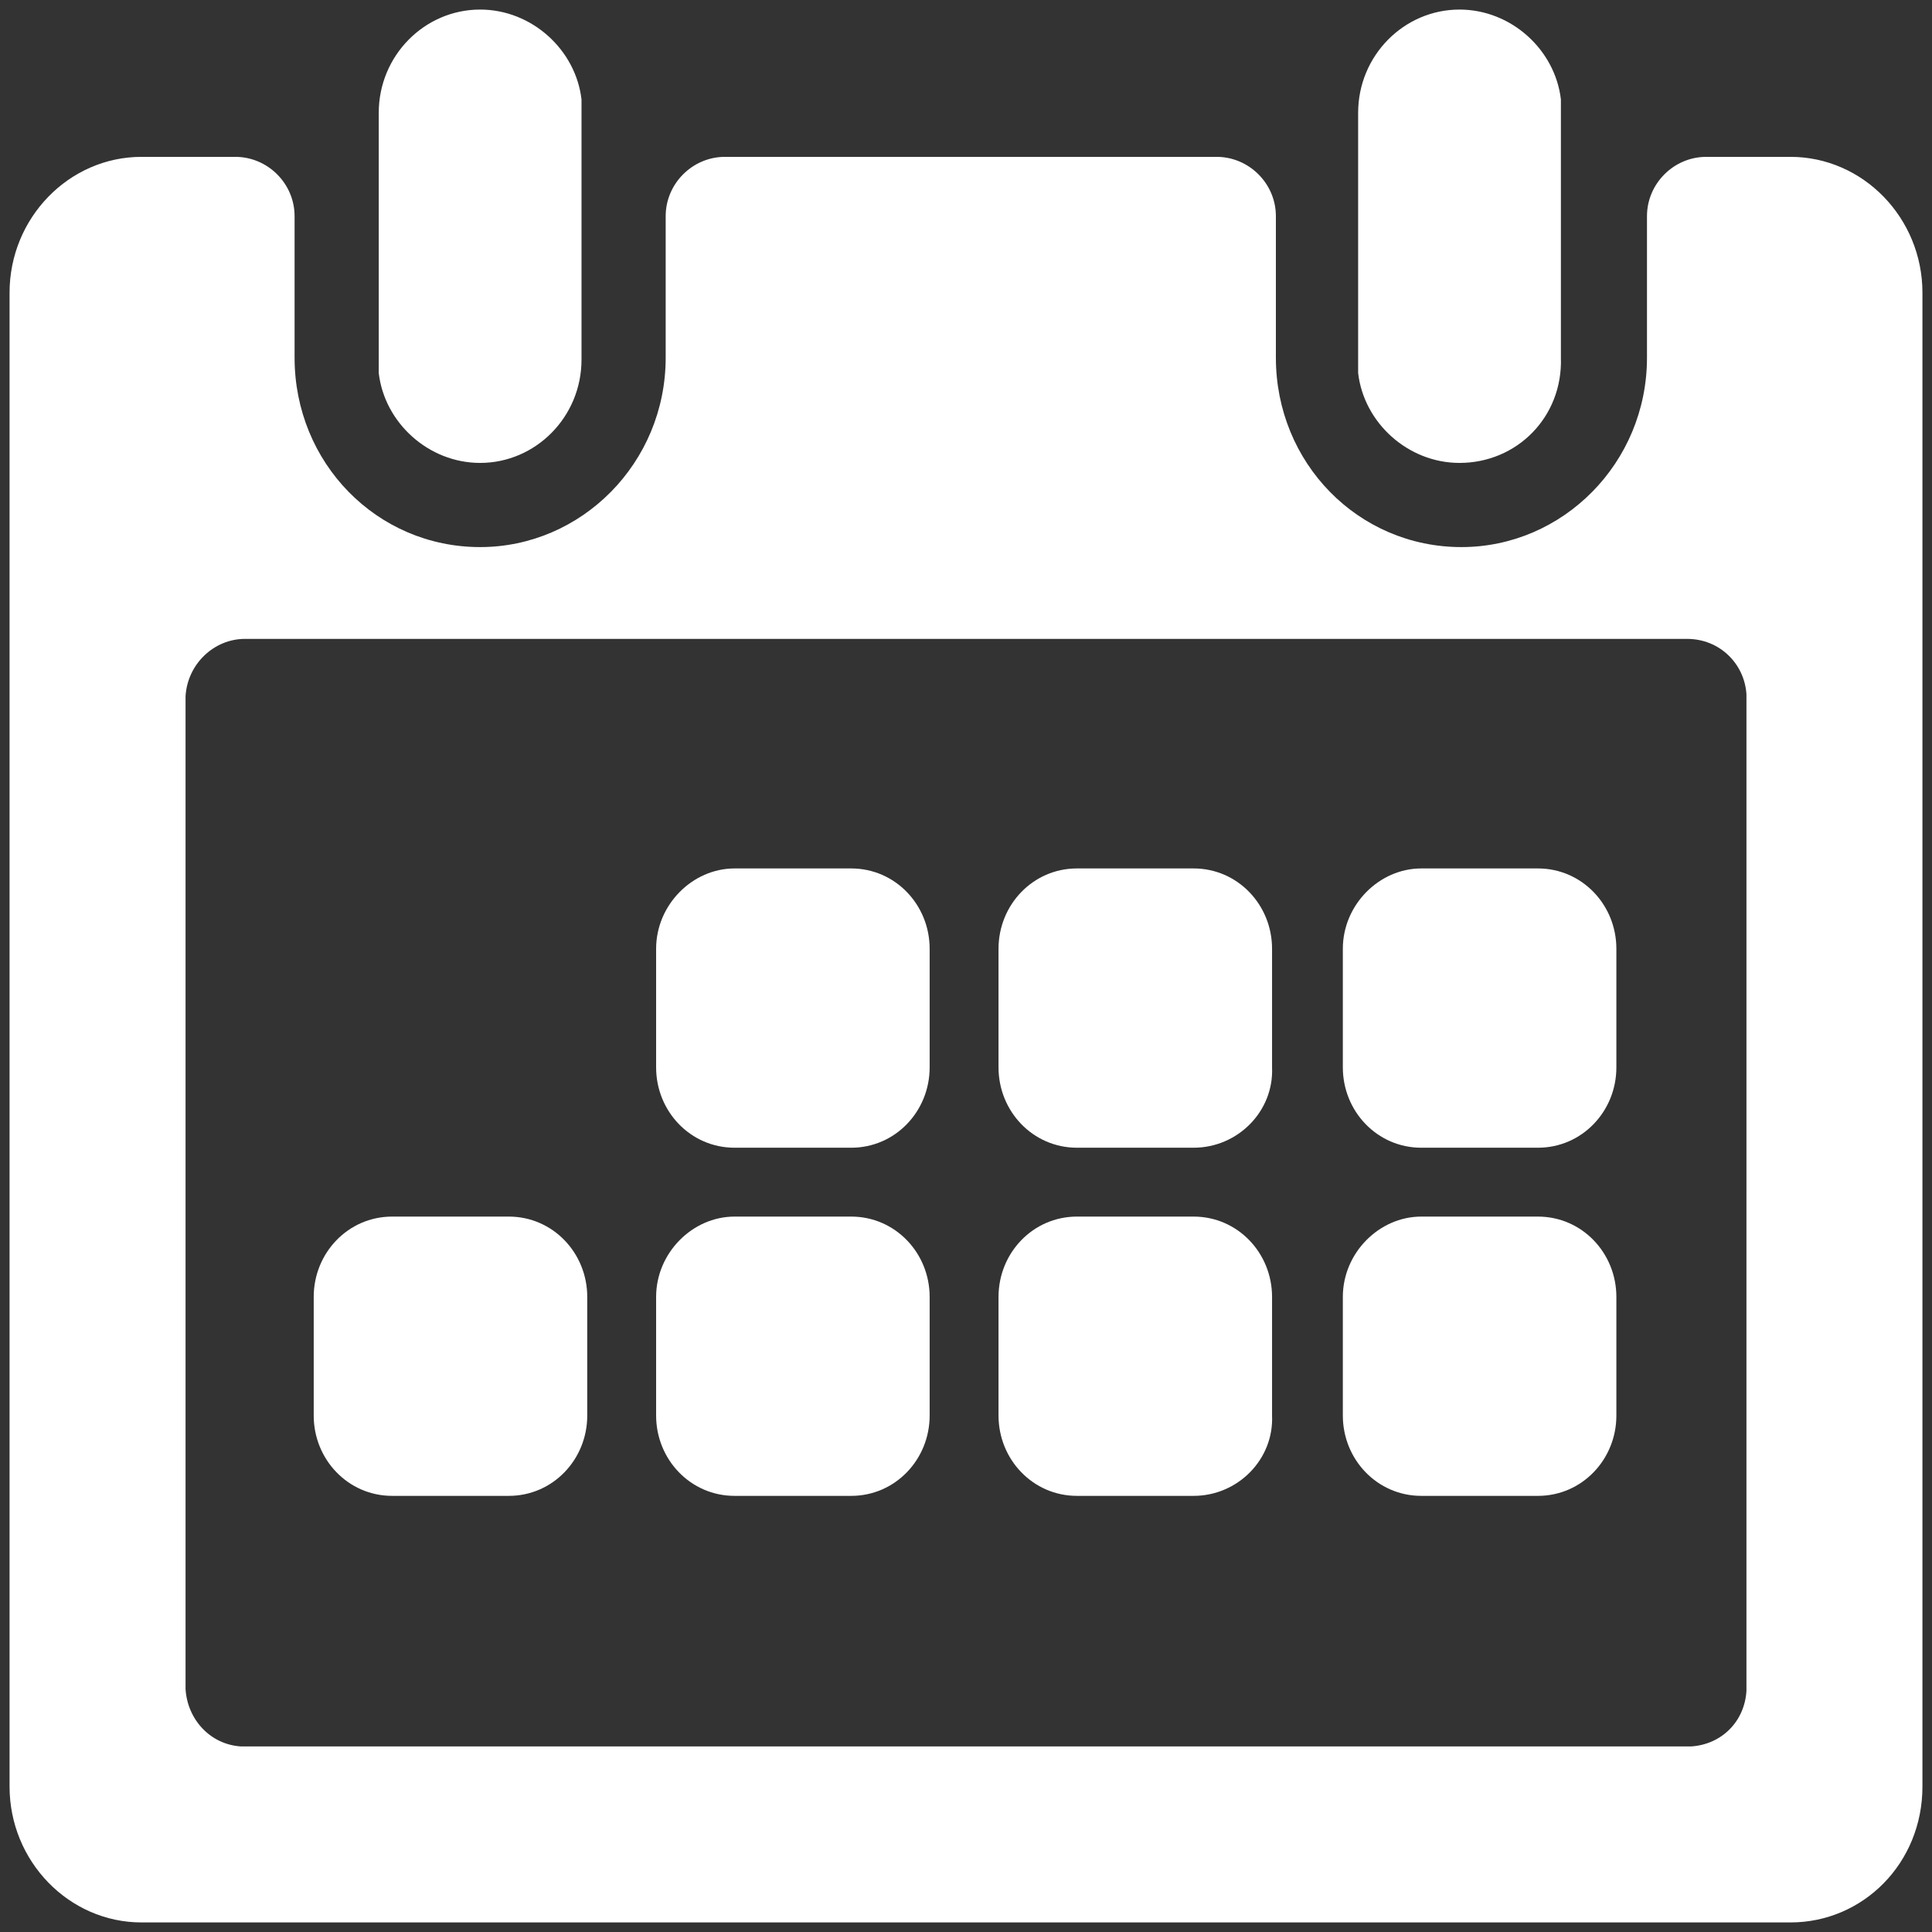 <?xml version="1.0" encoding="utf-8"?>
<!-- Generator: Adobe Illustrator 21.0.0, SVG Export Plug-In . SVG Version: 6.00 Build 0)  -->
<svg version="1.1" id="Ebene_1" xmlns="http://www.w3.org/2000/svg" xmlns:xlink="http://www.w3.org/1999/xlink" x="0px" y="0px"
	 viewBox="0 0 101 101" style="enable-background:new 0 0 101 101;" xml:space="preserve">
<rect x="0" y="0" width="101" height="101" fill="#333333" stroke="none"/>
<style type="text/css">
	.st0{fill:#FFFFFF;}
</style>
<g id="Calendar">
	<path class="st0" d="M93.6,100.5H7.4c-3.8,0-6.9-3.2-6.9-7.1V15.3c0-3.9,3.1-7.1,6.9-7.1h4.9c1.7,0,3.1,1.4,3.1,3.1v7.4
		c0,5.5,4.3,9.9,9.7,9.9c5.3,0,9.7-4.4,9.7-9.9v-7.4c0-1.7,1.4-3.1,3.1-3.1h25.7c1.7,0,3.1,1.4,3.1,3.1v7.4c0,5.5,4.3,9.9,9.7,9.9
		c5.3,0,9.7-4.4,9.7-9.9v-7.4c0-1.7,1.4-3.1,3.1-3.1h4.4c3.8,0,6.9,3.2,6.9,7.1v78.1C100.5,97.4,97.4,100.5,93.6,100.5z M91.3,36.5
		c0-0.1,0-0.1,0-0.2c-0.1-1.6-1.4-2.9-3.1-2.9H12.8c-1.6,0-3,1.3-3.1,3c0,0.1,0,0.1,0,0.2c0,0.1,0,0.1,0,0.2v51.1c0,0.1,0,0.1,0,0.2
		s0,0.1,0,0.2c0.1,1.6,1.3,2.9,2.9,3c0.1,0,0.1,0,0.2,0c0.1,0,0.1,0,0.2,0h75c0,0,0.1,0,0.2,0c0.1,0,0.1,0,0.2,0
		c1.6-0.1,2.8-1.3,2.9-2.9c0-0.1,0-0.1,0-0.2c0-0.1,0-0.1,0-0.2V36.7C91.3,36.7,91.3,36.6,91.3,36.5z M80.4,78.2h-6.1
		c-2.3,0-4.1-1.9-4.1-4.2v-6.2c0-2.3,1.9-4.2,4.1-4.2h6.1c2.3,0,4.1,1.9,4.1,4.2V74C84.5,76.3,82.7,78.2,80.4,78.2z M80.4,60h-6.1
		c-2.3,0-4.1-1.9-4.1-4.2v-6.2c0-2.3,1.9-4.2,4.1-4.2h6.1c2.3,0,4.1,1.9,4.1,4.2v6.2C84.5,58.1,82.7,60,80.4,60z M62.4,78.2h-6.1
		c-2.3,0-4.1-1.9-4.1-4.2v-6.2c0-2.3,1.8-4.2,4.1-4.2h6.1c2.3,0,4.1,1.9,4.1,4.2V74C66.6,76.3,64.7,78.2,62.4,78.2z M62.4,60h-6.1
		c-2.3,0-4.1-1.9-4.1-4.2v-6.2c0-2.3,1.8-4.2,4.1-4.2h6.1c2.3,0,4.1,1.9,4.1,4.2v6.2C66.6,58.1,64.7,60,62.4,60z M44.5,78.2h-6.1
		c-2.3,0-4.1-1.9-4.1-4.2v-6.2c0-2.3,1.9-4.2,4.1-4.2h6.1c2.3,0,4.1,1.9,4.1,4.2V74C48.6,76.3,46.8,78.2,44.5,78.2z M44.5,60h-6.1
		c-2.3,0-4.1-1.9-4.1-4.2v-6.2c0-2.3,1.9-4.2,4.1-4.2h6.1c2.3,0,4.1,1.9,4.1,4.2v6.2C48.6,58.1,46.8,60,44.5,60z M26.6,78.2h-6.1
		c-2.3,0-4.1-1.9-4.1-4.2v-6.2c0-2.3,1.8-4.2,4.1-4.2h6.1c2.3,0,4.1,1.9,4.1,4.2V74C30.7,76.3,28.9,78.2,26.6,78.2z M76.3,24.2
		c-2.7,0-5-2.1-5.3-4.7v-1.4v-3.7v-3.8v-0.2V8.3V5.9h0c0-3,2.4-5.4,5.3-5.4c2.7,0,5,2.1,5.3,4.7v1.4v1.6v2.1v0.2v3.8v4.4h0
		C81.7,21.8,79.3,24.2,76.3,24.2z M25.1,24.2c-2.7,0-5-2.1-5.3-4.7v-1.4v-3.7v-3.9v-0.2V8.3V5.9h0c0-3,2.4-5.4,5.3-5.4
		c2.7,0,5,2.1,5.3,4.7v1.4v1.6v2.1v0.3v3.8v4.4h0C30.4,21.8,28,24.2,25.1,24.2z"/>
</g>
</svg>
